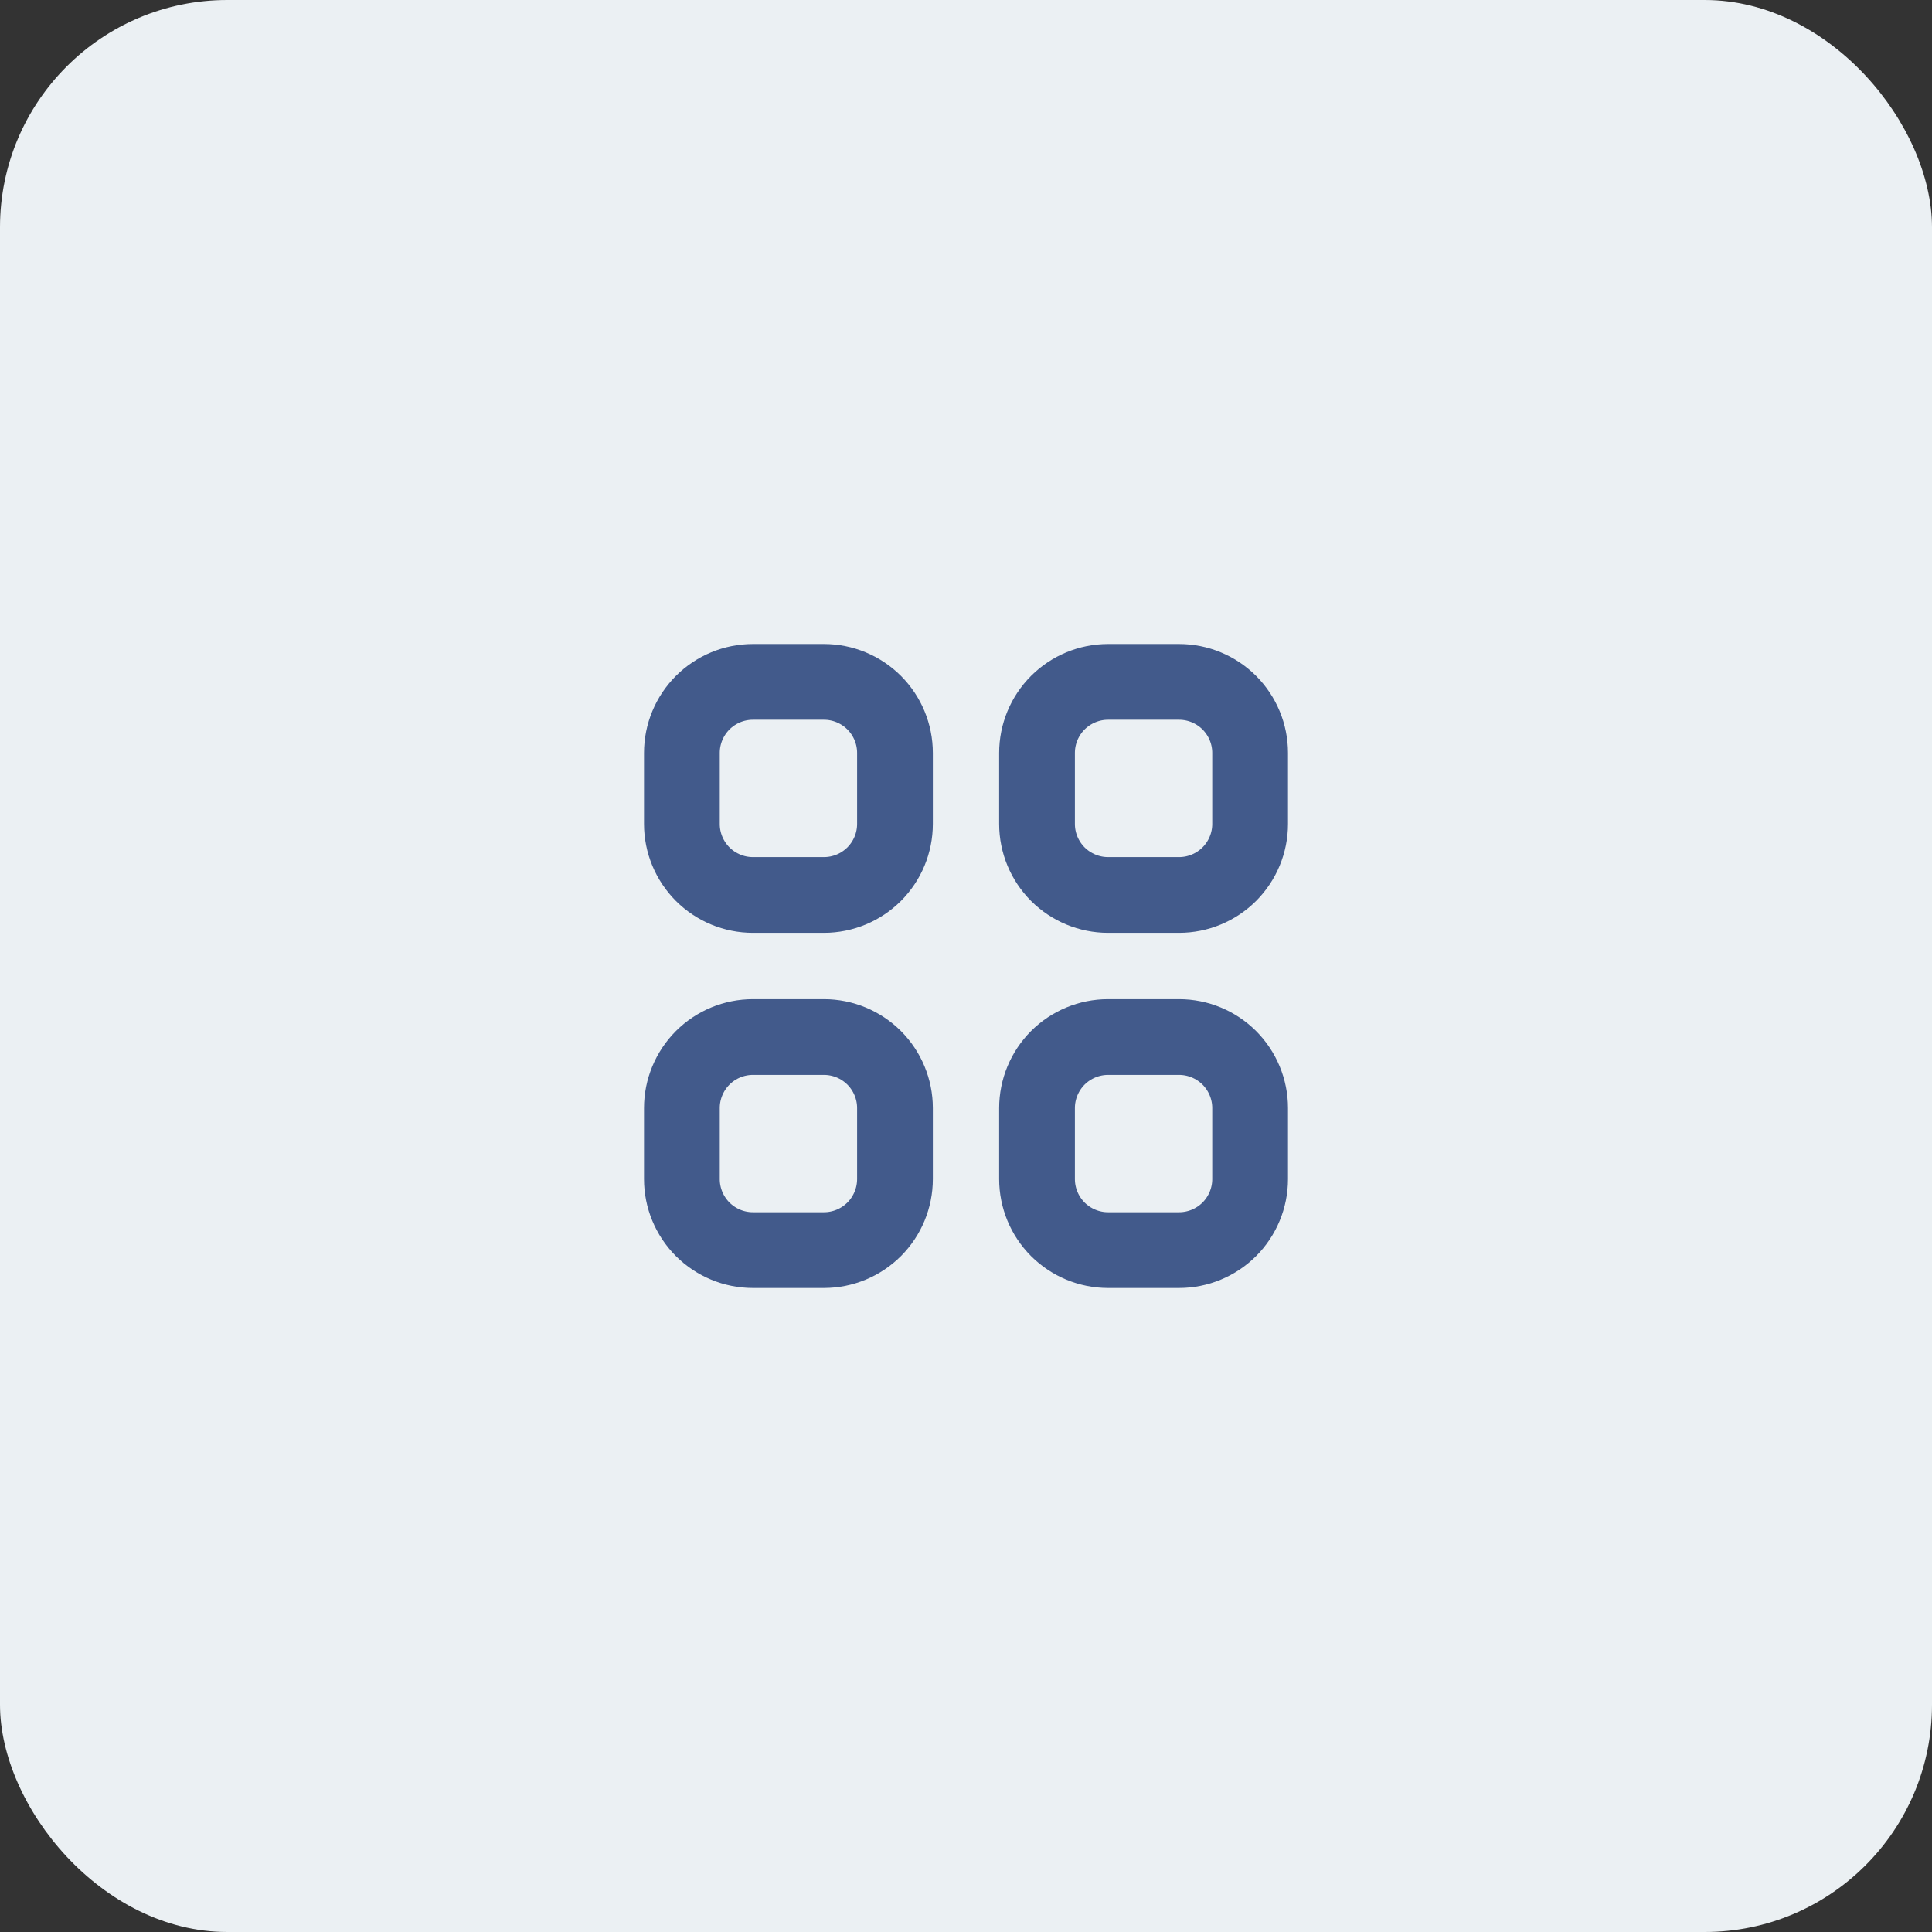 <svg width="34" height="34" viewBox="0 0 34 34" fill="none" xmlns="http://www.w3.org/2000/svg">
<rect x="0" y="0" width="34" height="34" fill="#333333" stroke="none"/>
<rect width="34" height="34" rx="4" fill="#EBF0F3"/>
<path d="M12 13.25C12 12.918 12.132 12.601 12.366 12.366C12.601 12.132 12.918 12 13.25 12H14.5C14.832 12 15.149 12.132 15.384 12.366C15.618 12.601 15.75 12.918 15.75 13.25V14.5C15.75 14.832 15.618 15.149 15.384 15.384C15.149 15.618 14.832 15.75 14.5 15.75H13.25C12.918 15.75 12.601 15.618 12.366 15.384C12.132 15.149 12 14.832 12 14.5V13.25ZM18.25 13.25C18.25 12.918 18.382 12.601 18.616 12.366C18.851 12.132 19.169 12 19.5 12H20.75C21.081 12 21.399 12.132 21.634 12.366C21.868 12.601 22 12.918 22 13.25V14.5C22 14.832 21.868 15.149 21.634 15.384C21.399 15.618 21.081 15.75 20.75 15.75H19.5C19.169 15.75 18.851 15.618 18.616 15.384C18.382 15.149 18.25 14.832 18.25 14.5V13.25ZM12 19.5C12 19.169 12.132 18.851 12.366 18.616C12.601 18.382 12.918 18.25 13.25 18.25H14.5C14.832 18.25 15.149 18.382 15.384 18.616C15.618 18.851 15.75 19.169 15.75 19.5V20.75C15.75 21.081 15.618 21.399 15.384 21.634C15.149 21.868 14.832 22 14.5 22H13.25C12.918 22 12.601 21.868 12.366 21.634C12.132 21.399 12 21.081 12 20.75V19.5ZM18.25 19.5C18.25 19.169 18.382 18.851 18.616 18.616C18.851 18.382 19.169 18.25 19.5 18.25H20.75C21.081 18.25 21.399 18.382 21.634 18.616C21.868 18.851 22 19.169 22 19.5V20.75C22 21.081 21.868 21.399 21.634 21.634C21.399 21.868 21.081 22 20.75 22H19.5C19.169 22 18.851 21.868 18.616 21.634C18.382 21.399 18.25 21.081 18.25 20.75V19.5Z" stroke="#425A8B" stroke-width="1.333" stroke-linecap="round" stroke-linejoin="round"/>
</svg>
